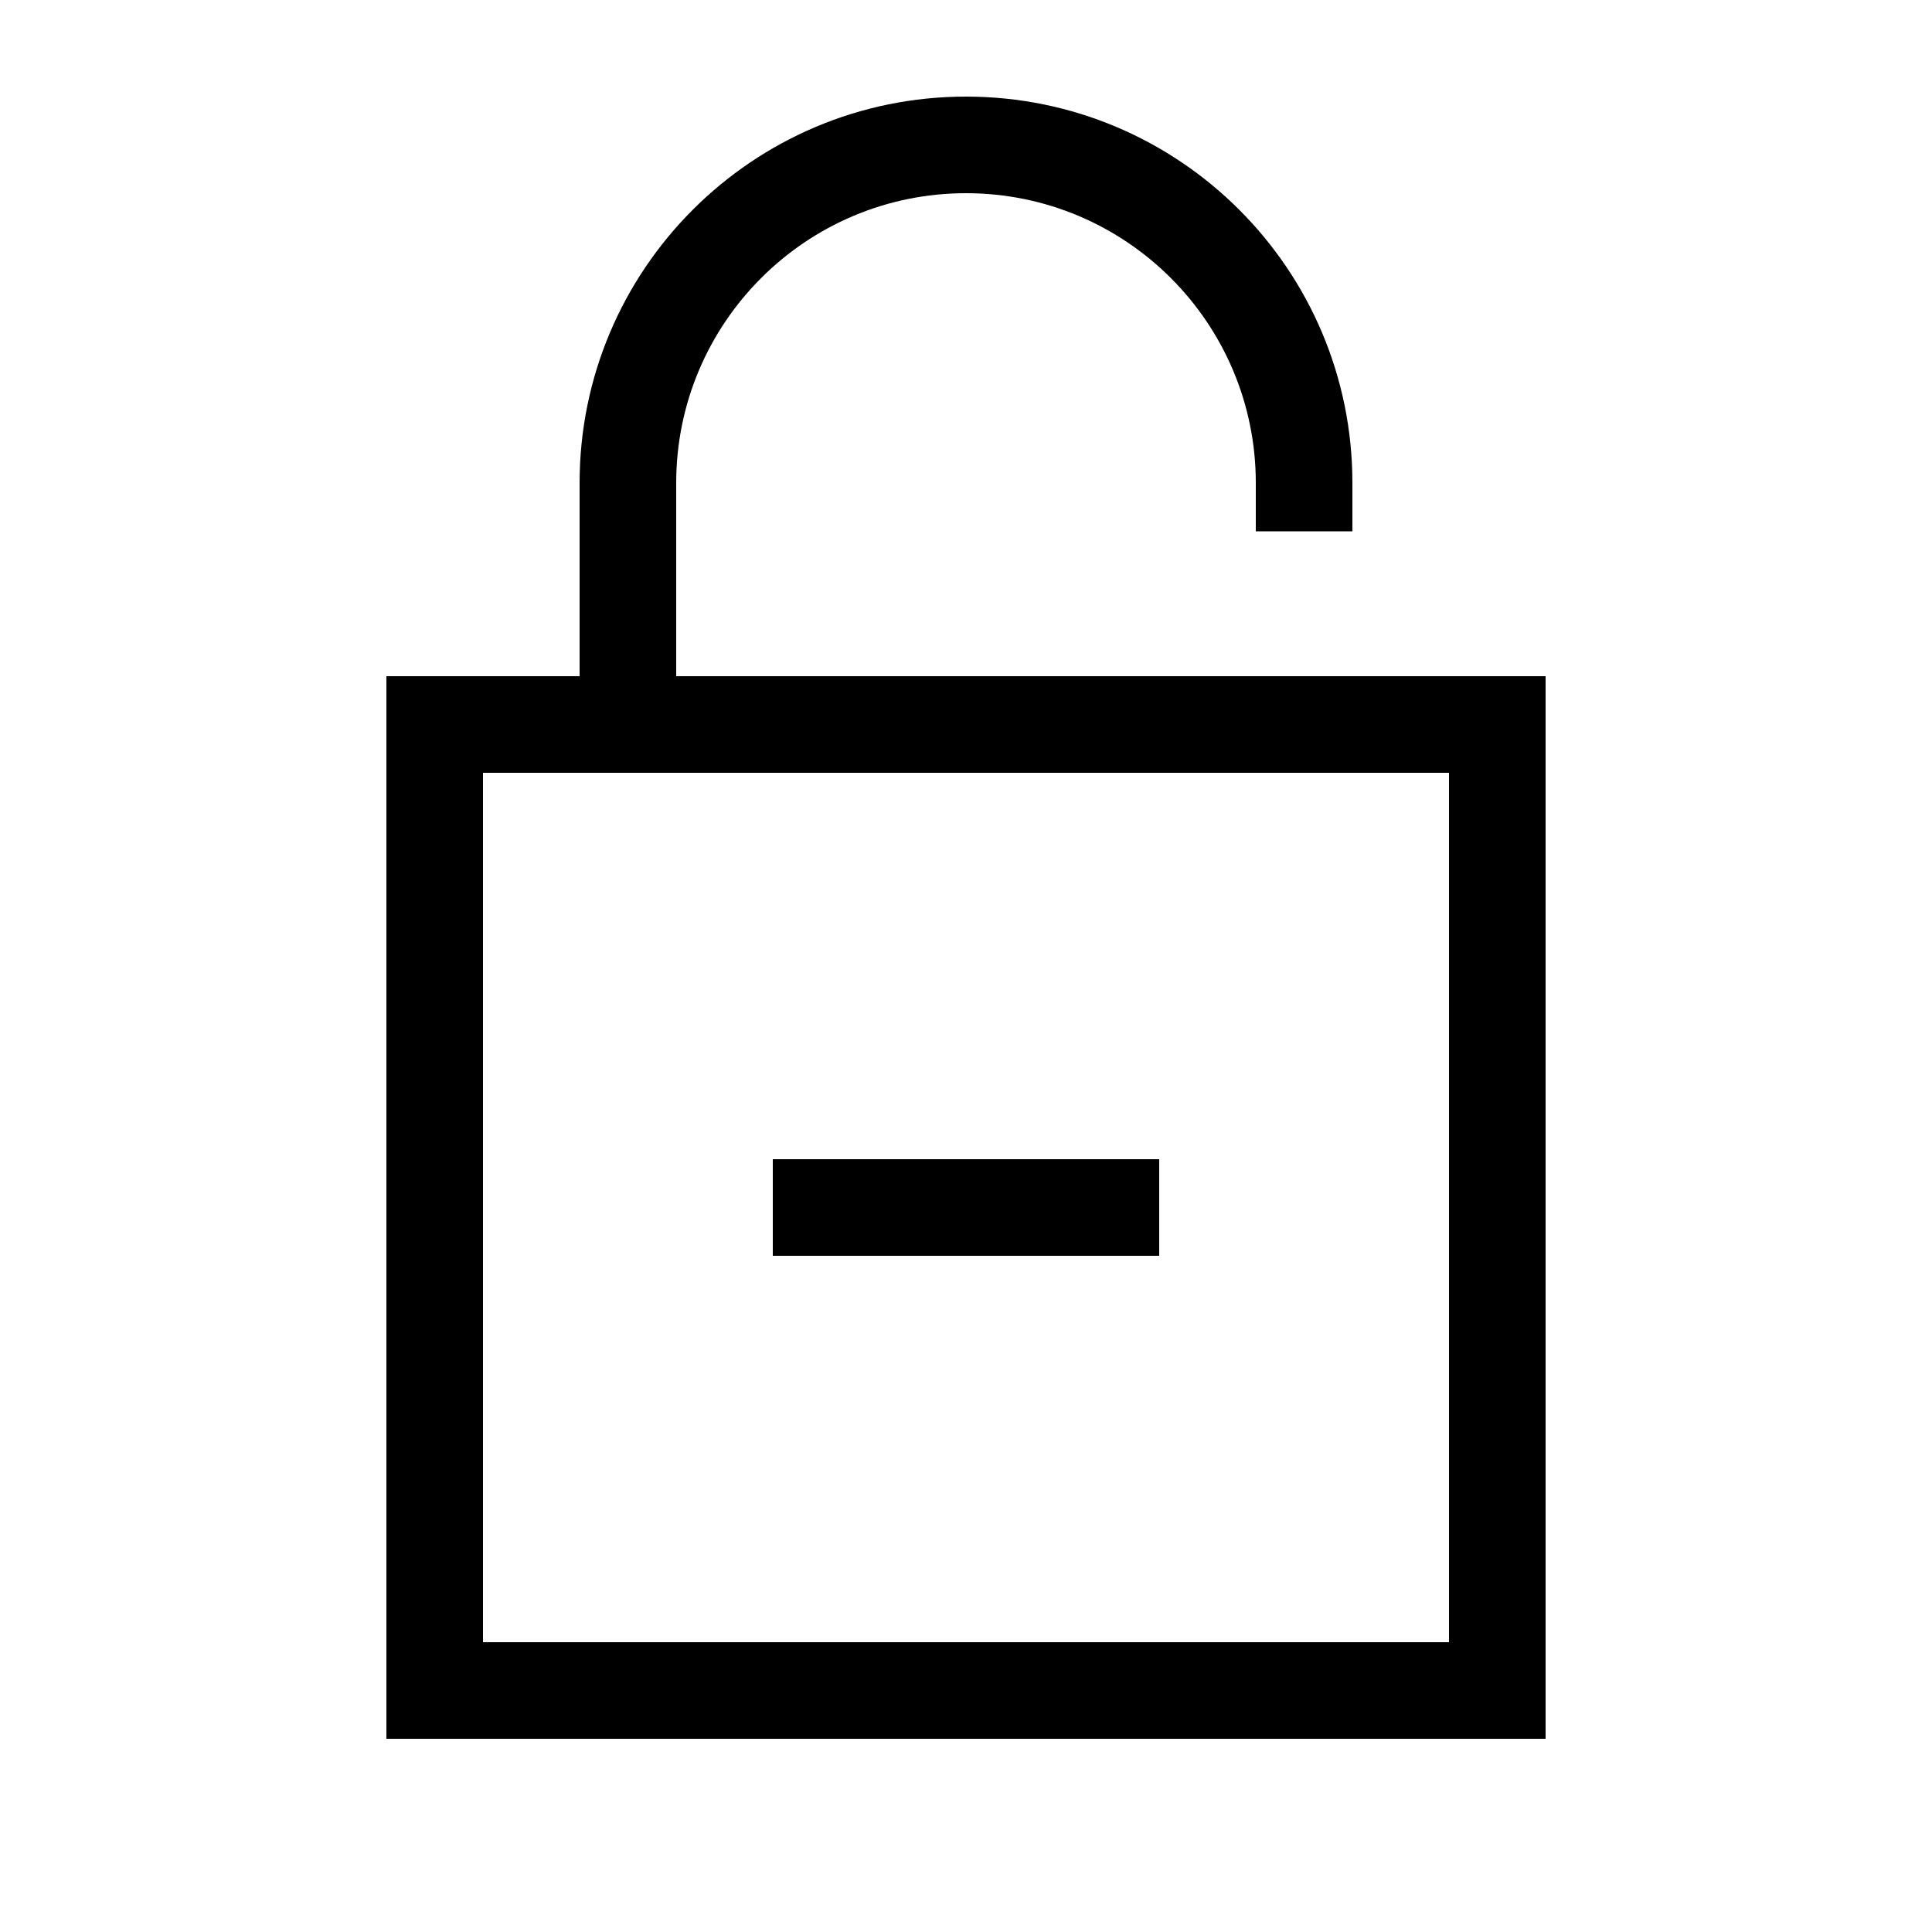 <svg xmlns="http://www.w3.org/2000/svg" viewBox="0 0 640 640"><!--! Font Awesome Pro 7.1.0 by @fontawesome - https://fontawesome.com License - https://fontawesome.com/license (Commercial License) Copyright 2025 Fonticons, Inc. --><path fill="currentColor" d="M320 64C267 64 224 107 224 160L224 224L512 224L512 576L128 576L128 224L192 224L192 160C192 89.3 249.3 32 320 32C390.7 32 448 89.3 448 160L448 176L416 176L416 160C416 107 373 64 320 64zM160 256L160 544L480 544L480 256L160 256zM368 416L256 416L256 384L384 384L384 416L368 416z"/></svg>